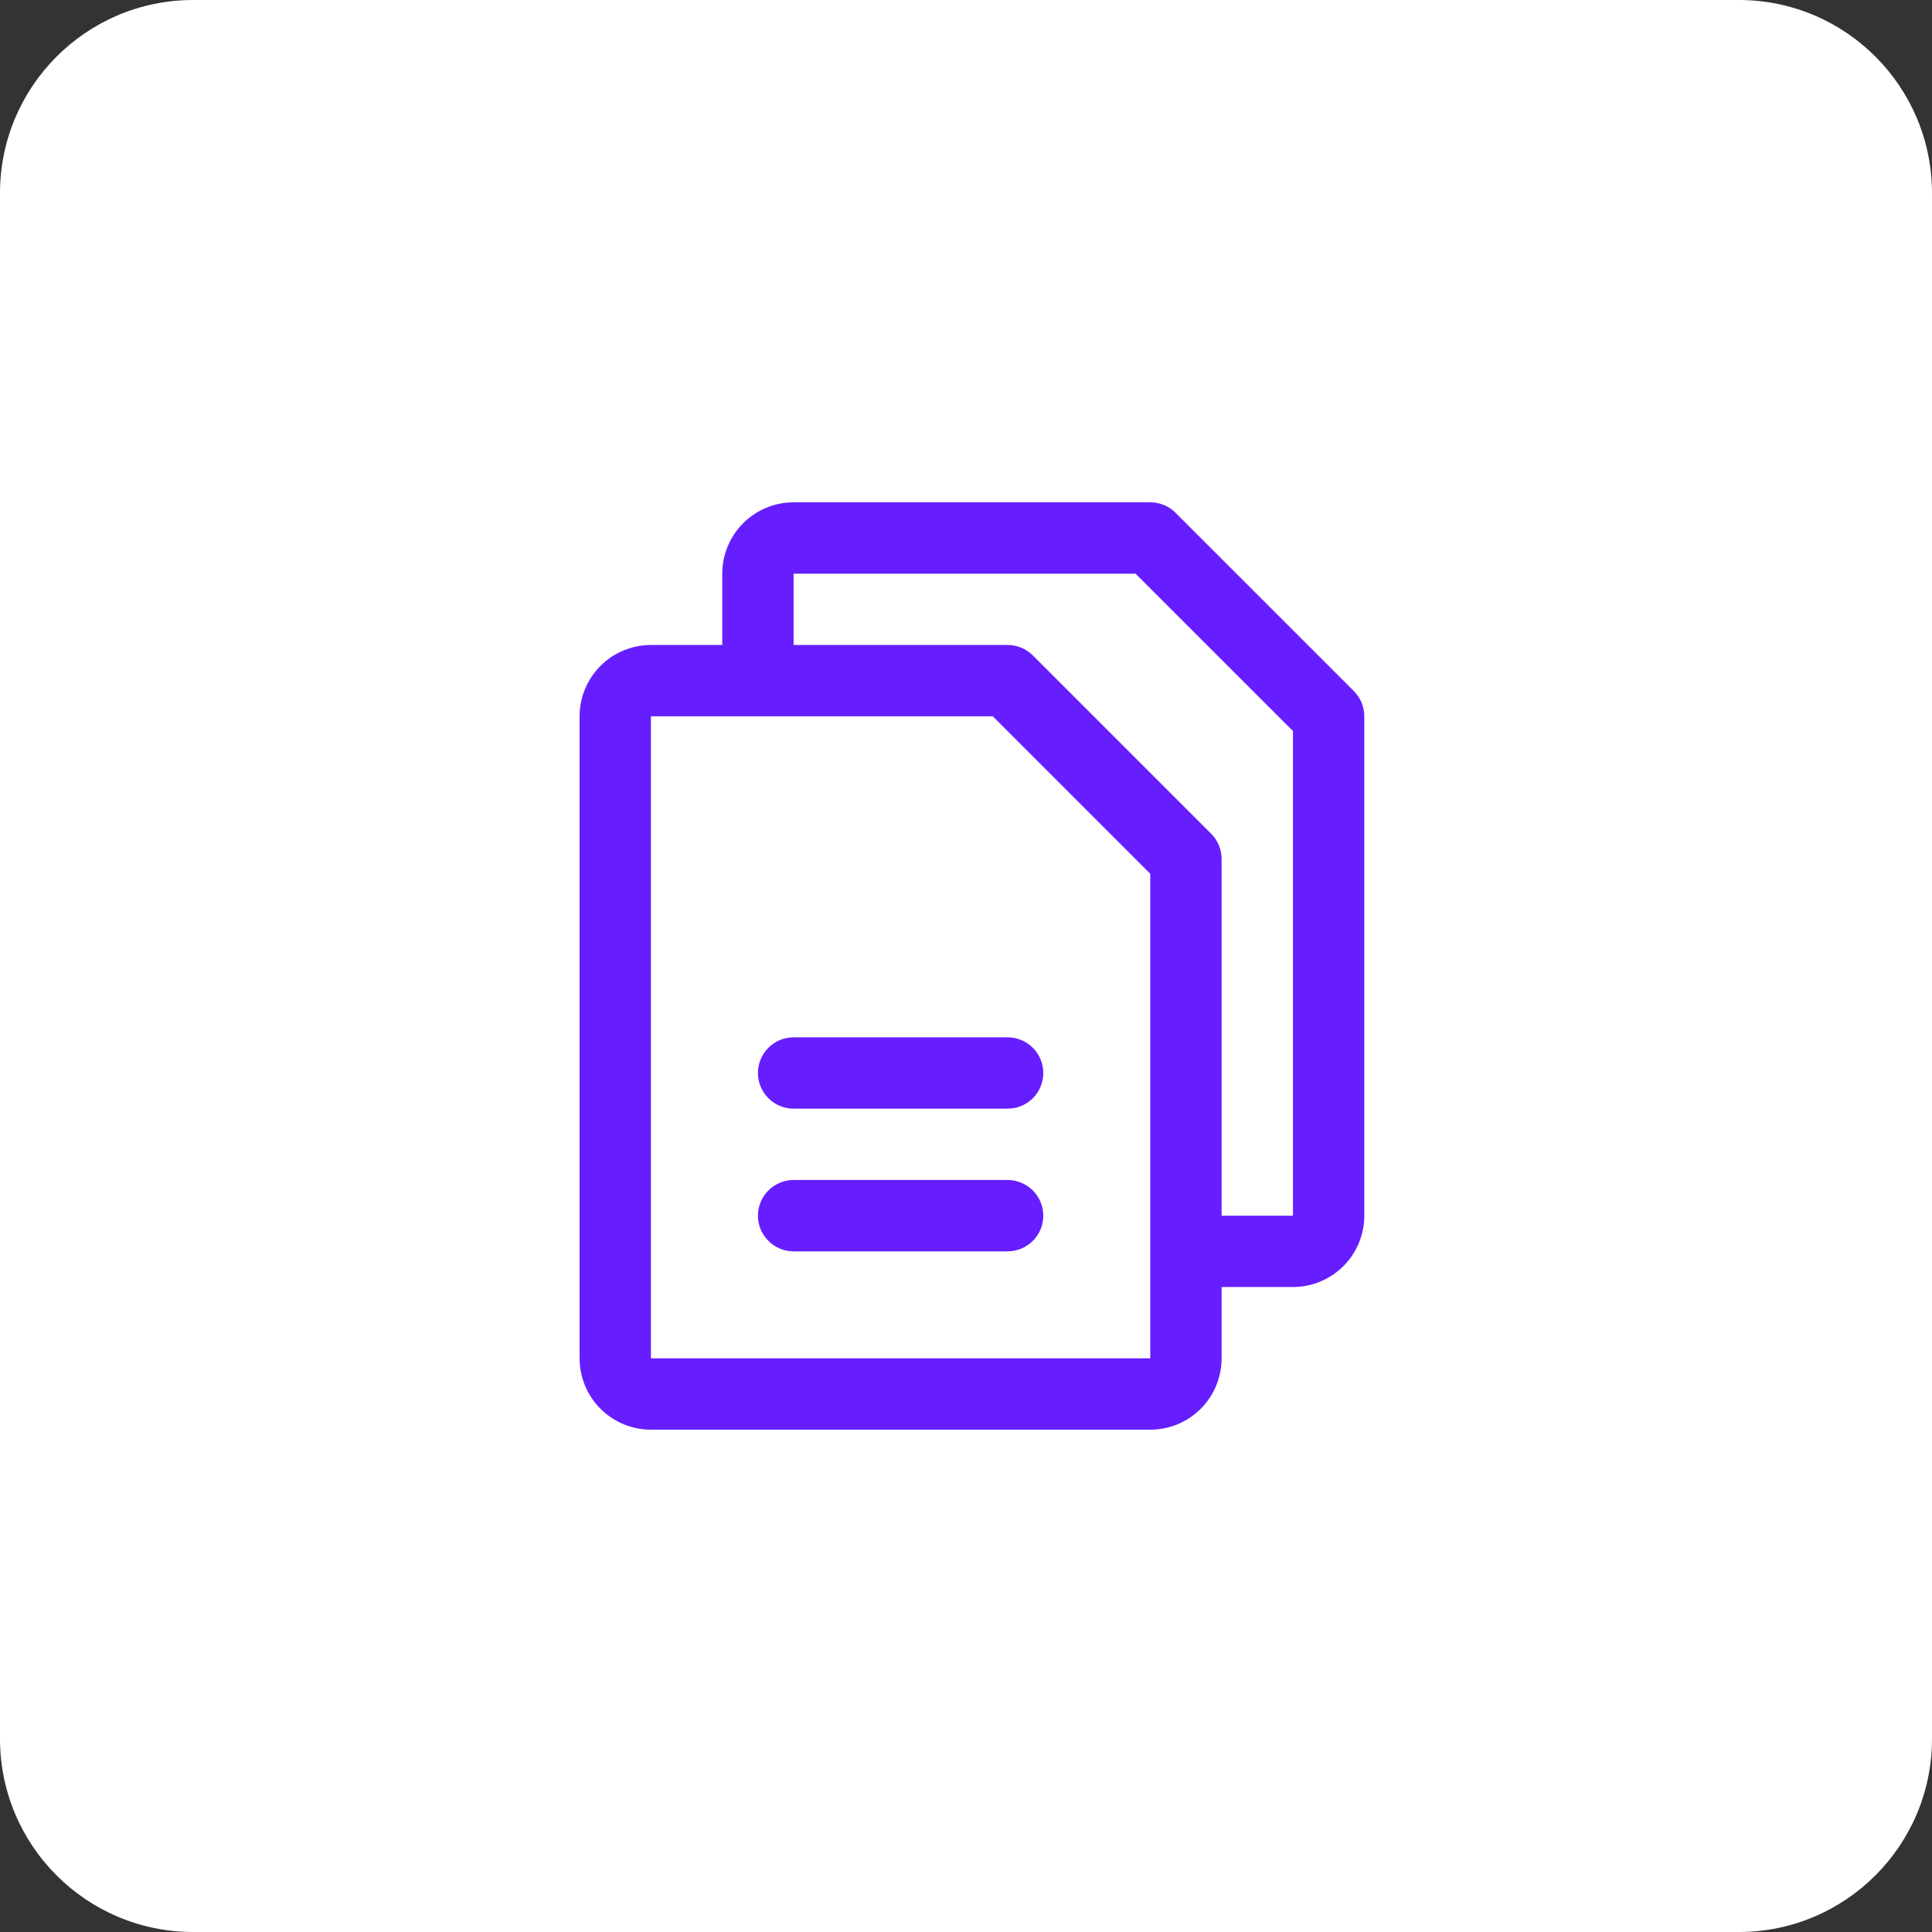 <?xml version="1.0" encoding="UTF-8"?> <svg xmlns="http://www.w3.org/2000/svg" width="50" height="50" viewBox="0 0 50 50" fill="none"><rect x="0" y="0" width="50" height="50" fill="#333333" stroke="none"/><path d="M0 5C0 2.239 2.239 0 5 0H45C47.761 0 50 2.239 50 5V45C50 47.761 47.761 50 45 50H5C2.239 50 0 47.761 0 45V5Z" fill="white"></path><path d="M35.038 17.885L30.422 13.27C30.337 13.184 30.235 13.116 30.123 13.07C30.011 13.024 29.89 13 29.769 13H20.538C20.049 13 19.579 13.194 19.233 13.541C18.887 13.887 18.692 14.357 18.692 14.846V16.692H16.846C16.357 16.692 15.887 16.887 15.541 17.233C15.194 17.579 15 18.049 15 18.538V35.154C15 35.644 15.194 36.113 15.541 36.459C15.887 36.806 16.357 37 16.846 37H29.769C30.259 37 30.728 36.806 31.075 36.459C31.421 36.113 31.615 35.644 31.615 35.154V33.308H33.462C33.951 33.308 34.421 33.113 34.767 32.767C35.113 32.421 35.308 31.951 35.308 31.462V18.538C35.308 18.417 35.284 18.297 35.238 18.185C35.191 18.073 35.123 17.971 35.038 17.885ZM29.769 35.154H16.846V18.538H25.695L29.769 22.613V32.366C29.769 32.373 29.769 32.379 29.769 32.385C29.769 32.39 29.769 32.396 29.769 32.403V35.154ZM33.462 31.462H31.615V22.231C31.616 22.11 31.592 21.989 31.545 21.877C31.499 21.765 31.431 21.663 31.345 21.578L26.73 16.962C26.644 16.877 26.542 16.809 26.43 16.762C26.318 16.716 26.198 16.692 26.077 16.692H20.538V14.846H29.387L33.462 18.92V31.462ZM27 27.769C27 28.014 26.903 28.249 26.73 28.422C26.556 28.595 26.322 28.692 26.077 28.692H20.538C20.294 28.692 20.059 28.595 19.886 28.422C19.713 28.249 19.615 28.014 19.615 27.769C19.615 27.524 19.713 27.29 19.886 27.116C20.059 26.943 20.294 26.846 20.538 26.846H26.077C26.322 26.846 26.556 26.943 26.73 27.116C26.903 27.29 27 27.524 27 27.769ZM27 31.462C27 31.706 26.903 31.941 26.73 32.114C26.556 32.287 26.322 32.385 26.077 32.385H20.538C20.294 32.385 20.059 32.287 19.886 32.114C19.713 31.941 19.615 31.706 19.615 31.462C19.615 31.217 19.713 30.982 19.886 30.809C20.059 30.636 20.294 30.538 20.538 30.538H26.077C26.322 30.538 26.556 30.636 26.73 30.809C26.903 30.982 27 31.217 27 31.462Z" fill="#661EFF"></path></svg> 